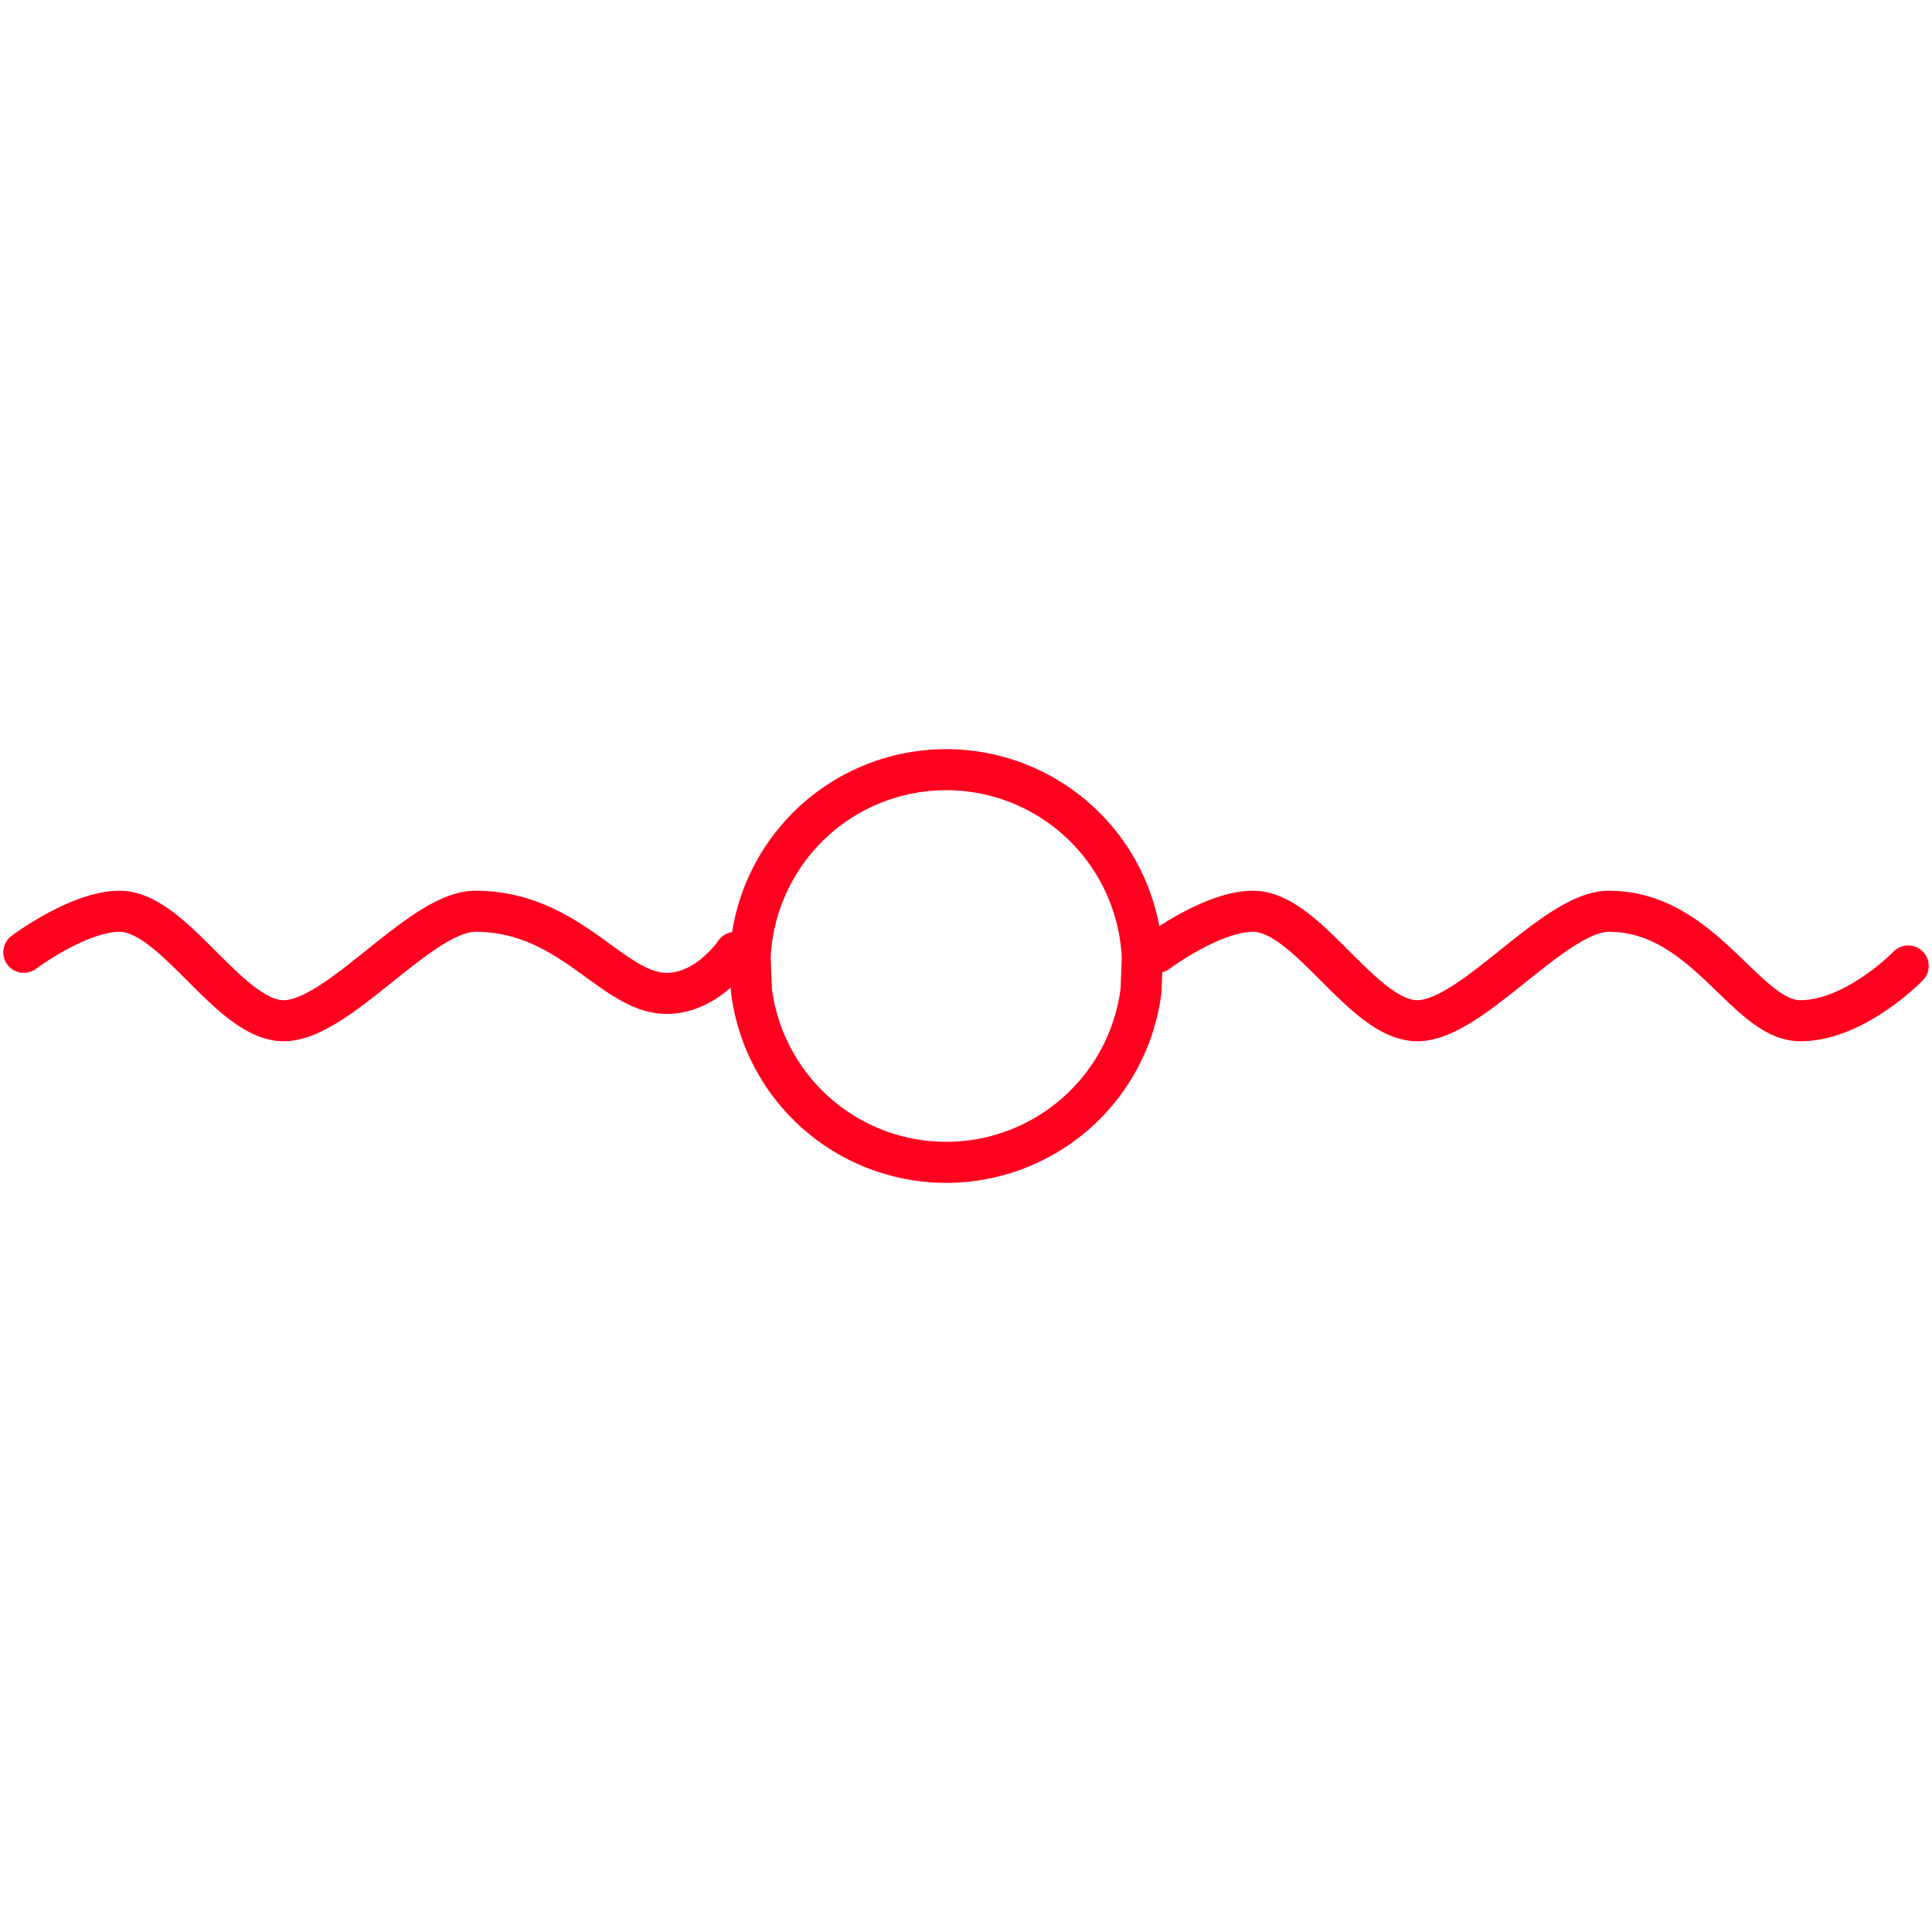 <svg id="图层_1" data-name="图层 1" xmlns="http://www.w3.org/2000/svg" viewBox="0 0 400 400"><defs><style>.cls-1{fill:none;stroke:#ff001f;stroke-linecap:round;stroke-miterlimit:10;stroke-width:8.5px;}</style></defs><path class="cls-1" d="M236.5,198.3a40.63,40.63,0,0,0-81.19,0l.27,6.79a40.65,40.65,0,0,0,80.66,0Zm3.12-1.13s11.33-8.5,19.82-8.5c11.33,0,22.66,22.66,34,22.66s28.32-22.66,39.65-22.66c19.82,0,28.32,22.66,39.65,22.66S395.07,200,395.07,200M4.93,197.17s11.33-8.5,19.82-8.5c11.33,0,22.66,22.66,34,22.66s28.32-22.66,39.65-22.66c19.82,0,28.32,17,39.65,17,8.5,0,14.16-8.49,14.16-8.49"/></svg>